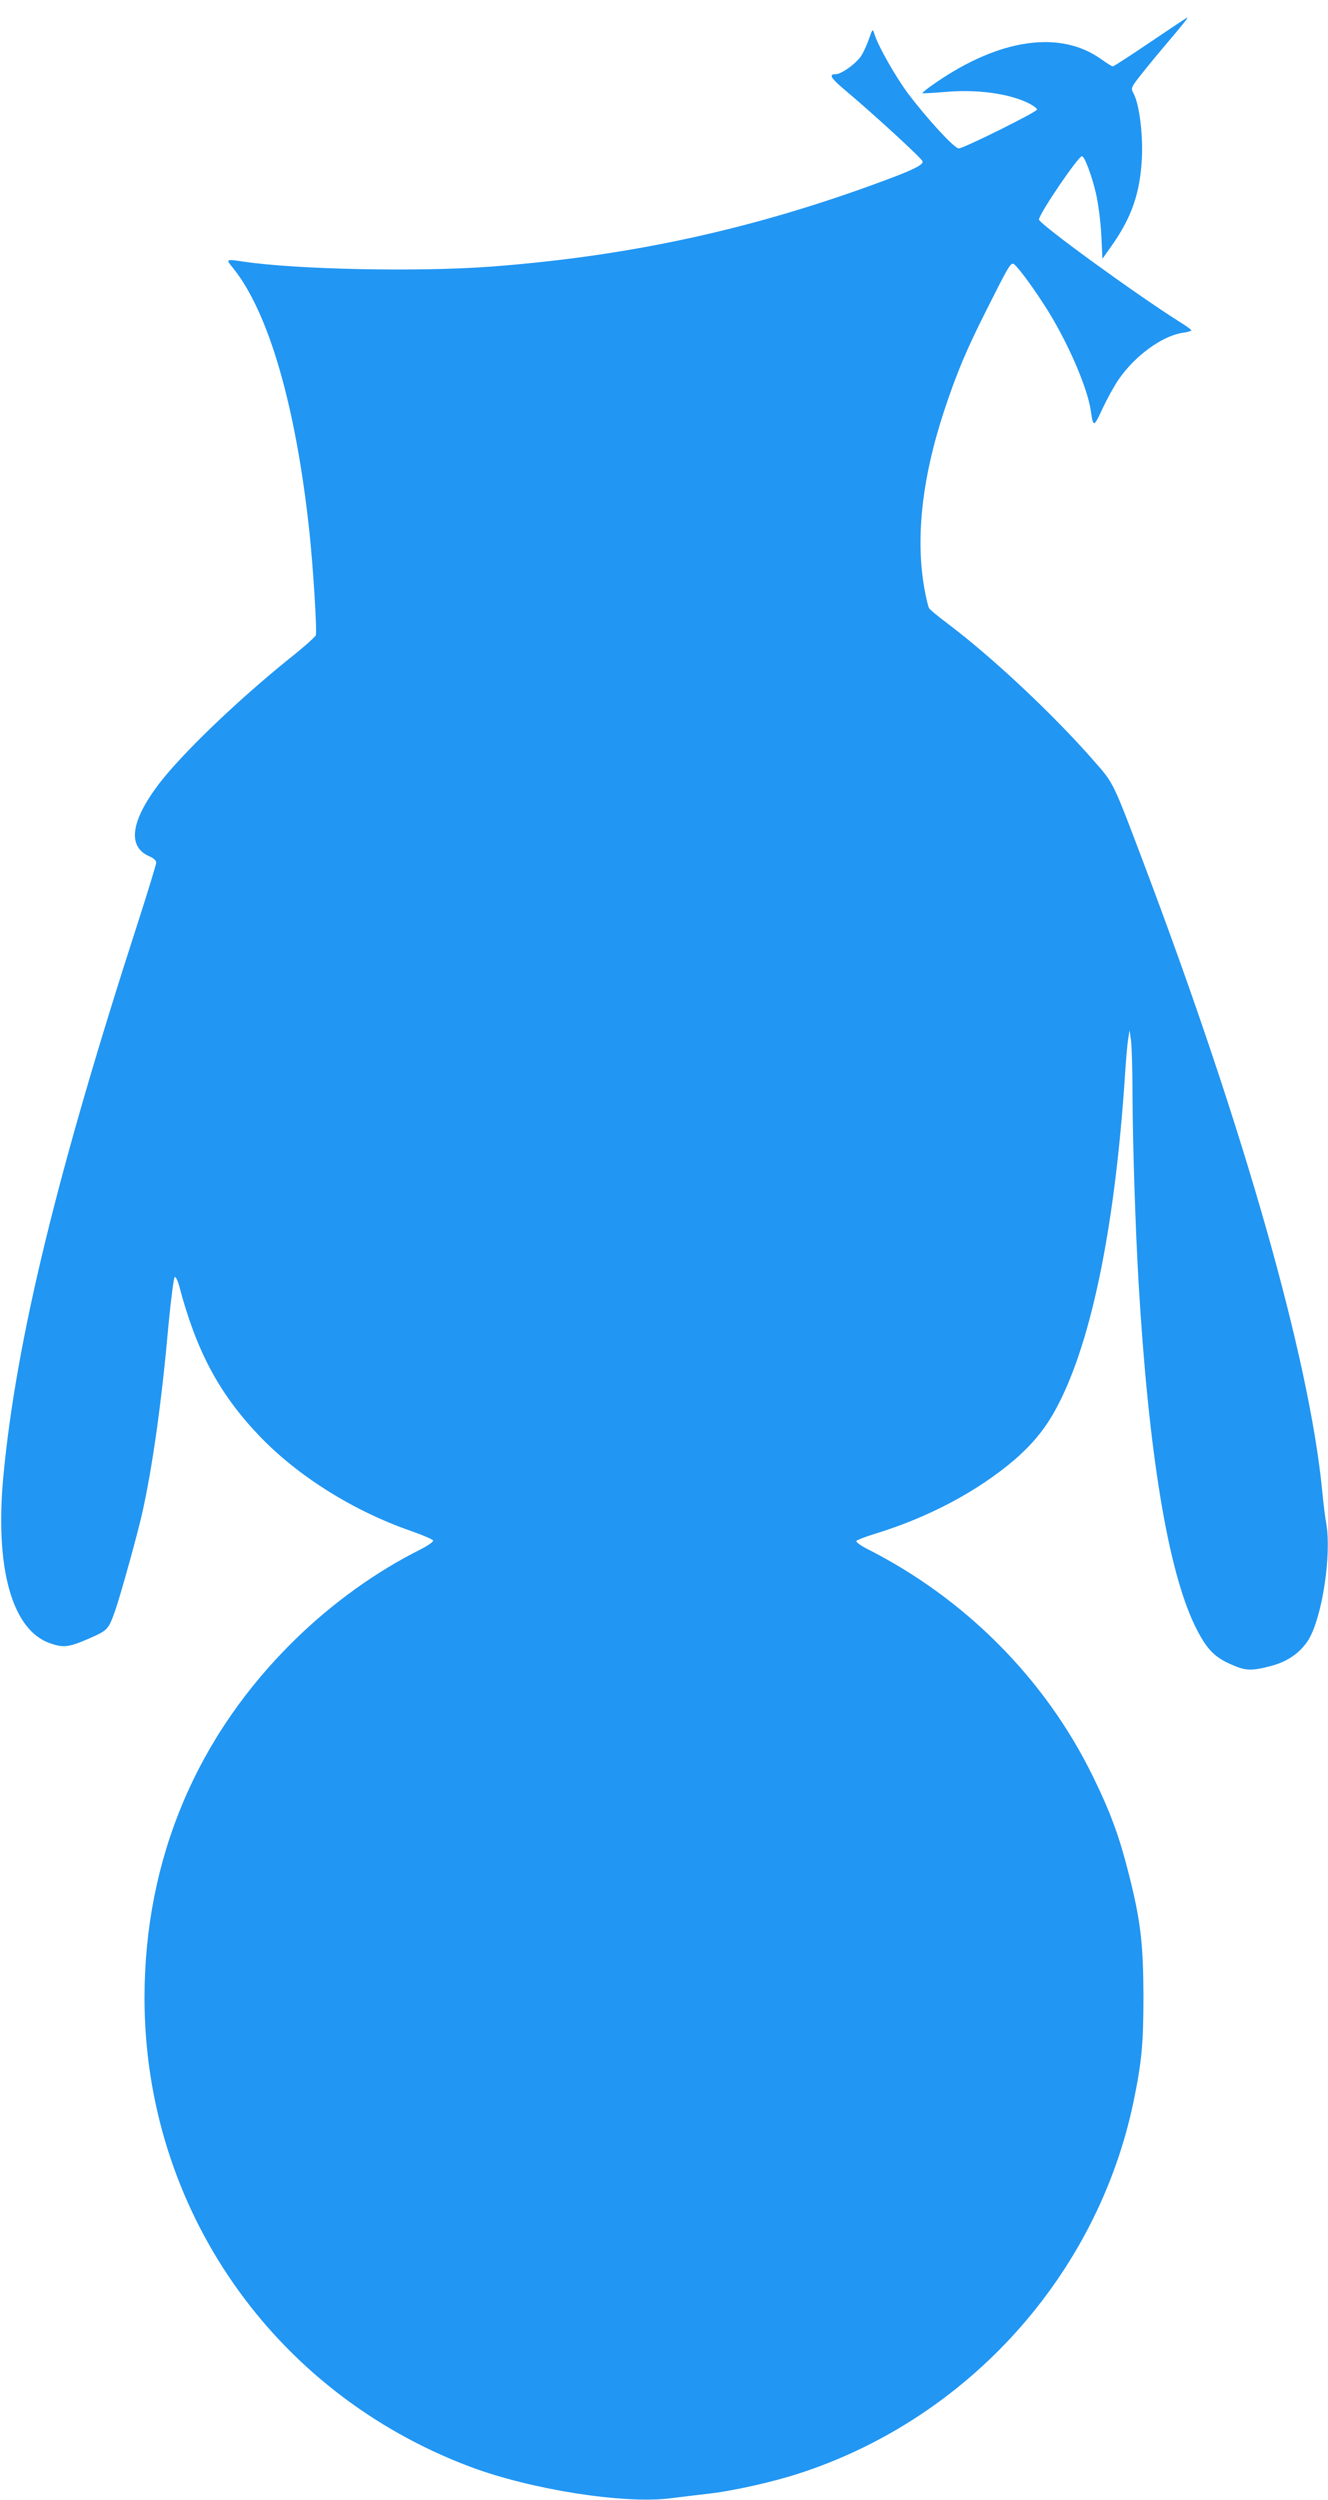 <?xml version="1.0" standalone="no"?>
<!DOCTYPE svg PUBLIC "-//W3C//DTD SVG 20010904//EN"
 "http://www.w3.org/TR/2001/REC-SVG-20010904/DTD/svg10.dtd">
<svg version="1.0" xmlns="http://www.w3.org/2000/svg"
 width="680pt" height="1280pt" viewBox="0 0 680 1280"
 preserveAspectRatio="xMidYMid meet">
<g transform="translate(0,1280) scale(0.1,-0.1)"
fill="#2196f3" stroke="none">
<path d="M5891 12585 c-102 -69 -188 -125 -193 -125 -4 0 -30 16 -58 36 -210
151 -519 107 -848 -119 -40 -27 -71 -52 -69 -54 2 -2 54 1 115 6 167 15 332
-8 434 -60 21 -11 38 -24 38 -30 0 -12 -376 -199 -401 -199 -22 0 -160 150
-257 278 -66 88 -158 250 -176 312 -7 23 -9 21 -25 -25 -9 -28 -27 -68 -40
-89 -25 -40 -102 -96 -132 -96 -39 0 -25 -21 64 -95 136 -115 375 -334 381
-351 6 -16 -43 -42 -189 -96 -667 -249 -1304 -389 -2020 -443 -369 -28 -994
-15 -1265 25 -95 14 -95 14 -57 -32 183 -227 322 -707 391 -1348 20 -186 40
-514 33 -533 -3 -8 -63 -62 -134 -118 -273 -220 -555 -492 -671 -645 -144
-191 -160 -321 -46 -369 19 -8 34 -21 34 -31 0 -9 -42 -147 -94 -308 -413
-1277 -621 -2130 -688 -2826 -46 -477 43 -797 239 -864 69 -24 96 -20 198 24
99 44 100 45 137 150 28 82 114 392 137 496 53 239 99 569 134 962 13 136 27
243 32 244 6 0 16 -21 23 -48 88 -333 204 -550 410 -766 196 -205 480 -384
777 -487 60 -21 111 -43 113 -49 2 -6 -30 -28 -70 -48 -223 -112 -443 -270
-632 -454 -509 -495 -776 -1129 -776 -1840 0 -1075 657 -2020 1667 -2400 311
-117 792 -193 1031 -161 48 6 130 16 182 22 129 14 331 59 470 104 867 281
1529 1016 1714 1903 42 204 51 295 51 542 -1 269 -14 384 -75 625 -48 190 -92
312 -184 500 -244 499 -654 911 -1157 1165 -33 17 -57 35 -54 40 3 5 45 21 93
36 275 84 524 216 715 378 88 76 152 152 205 246 183 325 309 920 362 1717 5
84 13 172 17 195 l7 43 7 -50 c4 -27 8 -153 8 -280 1 -256 15 -686 31 -960 51
-874 150 -1474 289 -1760 57 -116 98 -160 187 -198 74 -33 104 -33 206 -6 84
23 147 68 188 133 70 115 119 434 91 597 -6 30 -15 106 -21 169 -67 679 -399
1846 -908 3195 -164 434 -158 422 -258 536 -202 232 -516 528 -745 701 -52 39
-97 76 -101 83 -5 7 -14 46 -22 87 -50 262 -17 573 98 923 65 196 113 311 221
525 103 205 117 230 132 230 12 0 85 -95 161 -213 110 -169 218 -413 237 -537
13 -90 15 -90 60 7 23 49 60 117 83 150 82 120 222 223 328 239 24 3 44 9 44
13 0 3 -28 24 -63 45 -226 143 -717 500 -717 522 0 28 201 324 220 324 13 0
49 -94 71 -187 12 -50 24 -142 28 -213 l6 -125 46 65 c103 145 147 271 156
450 6 123 -13 275 -42 330 -14 26 -13 30 14 67 16 22 75 95 132 163 108 127
134 160 128 160 -2 0 -87 -57 -188 -125z"/>
</g>
</svg>

